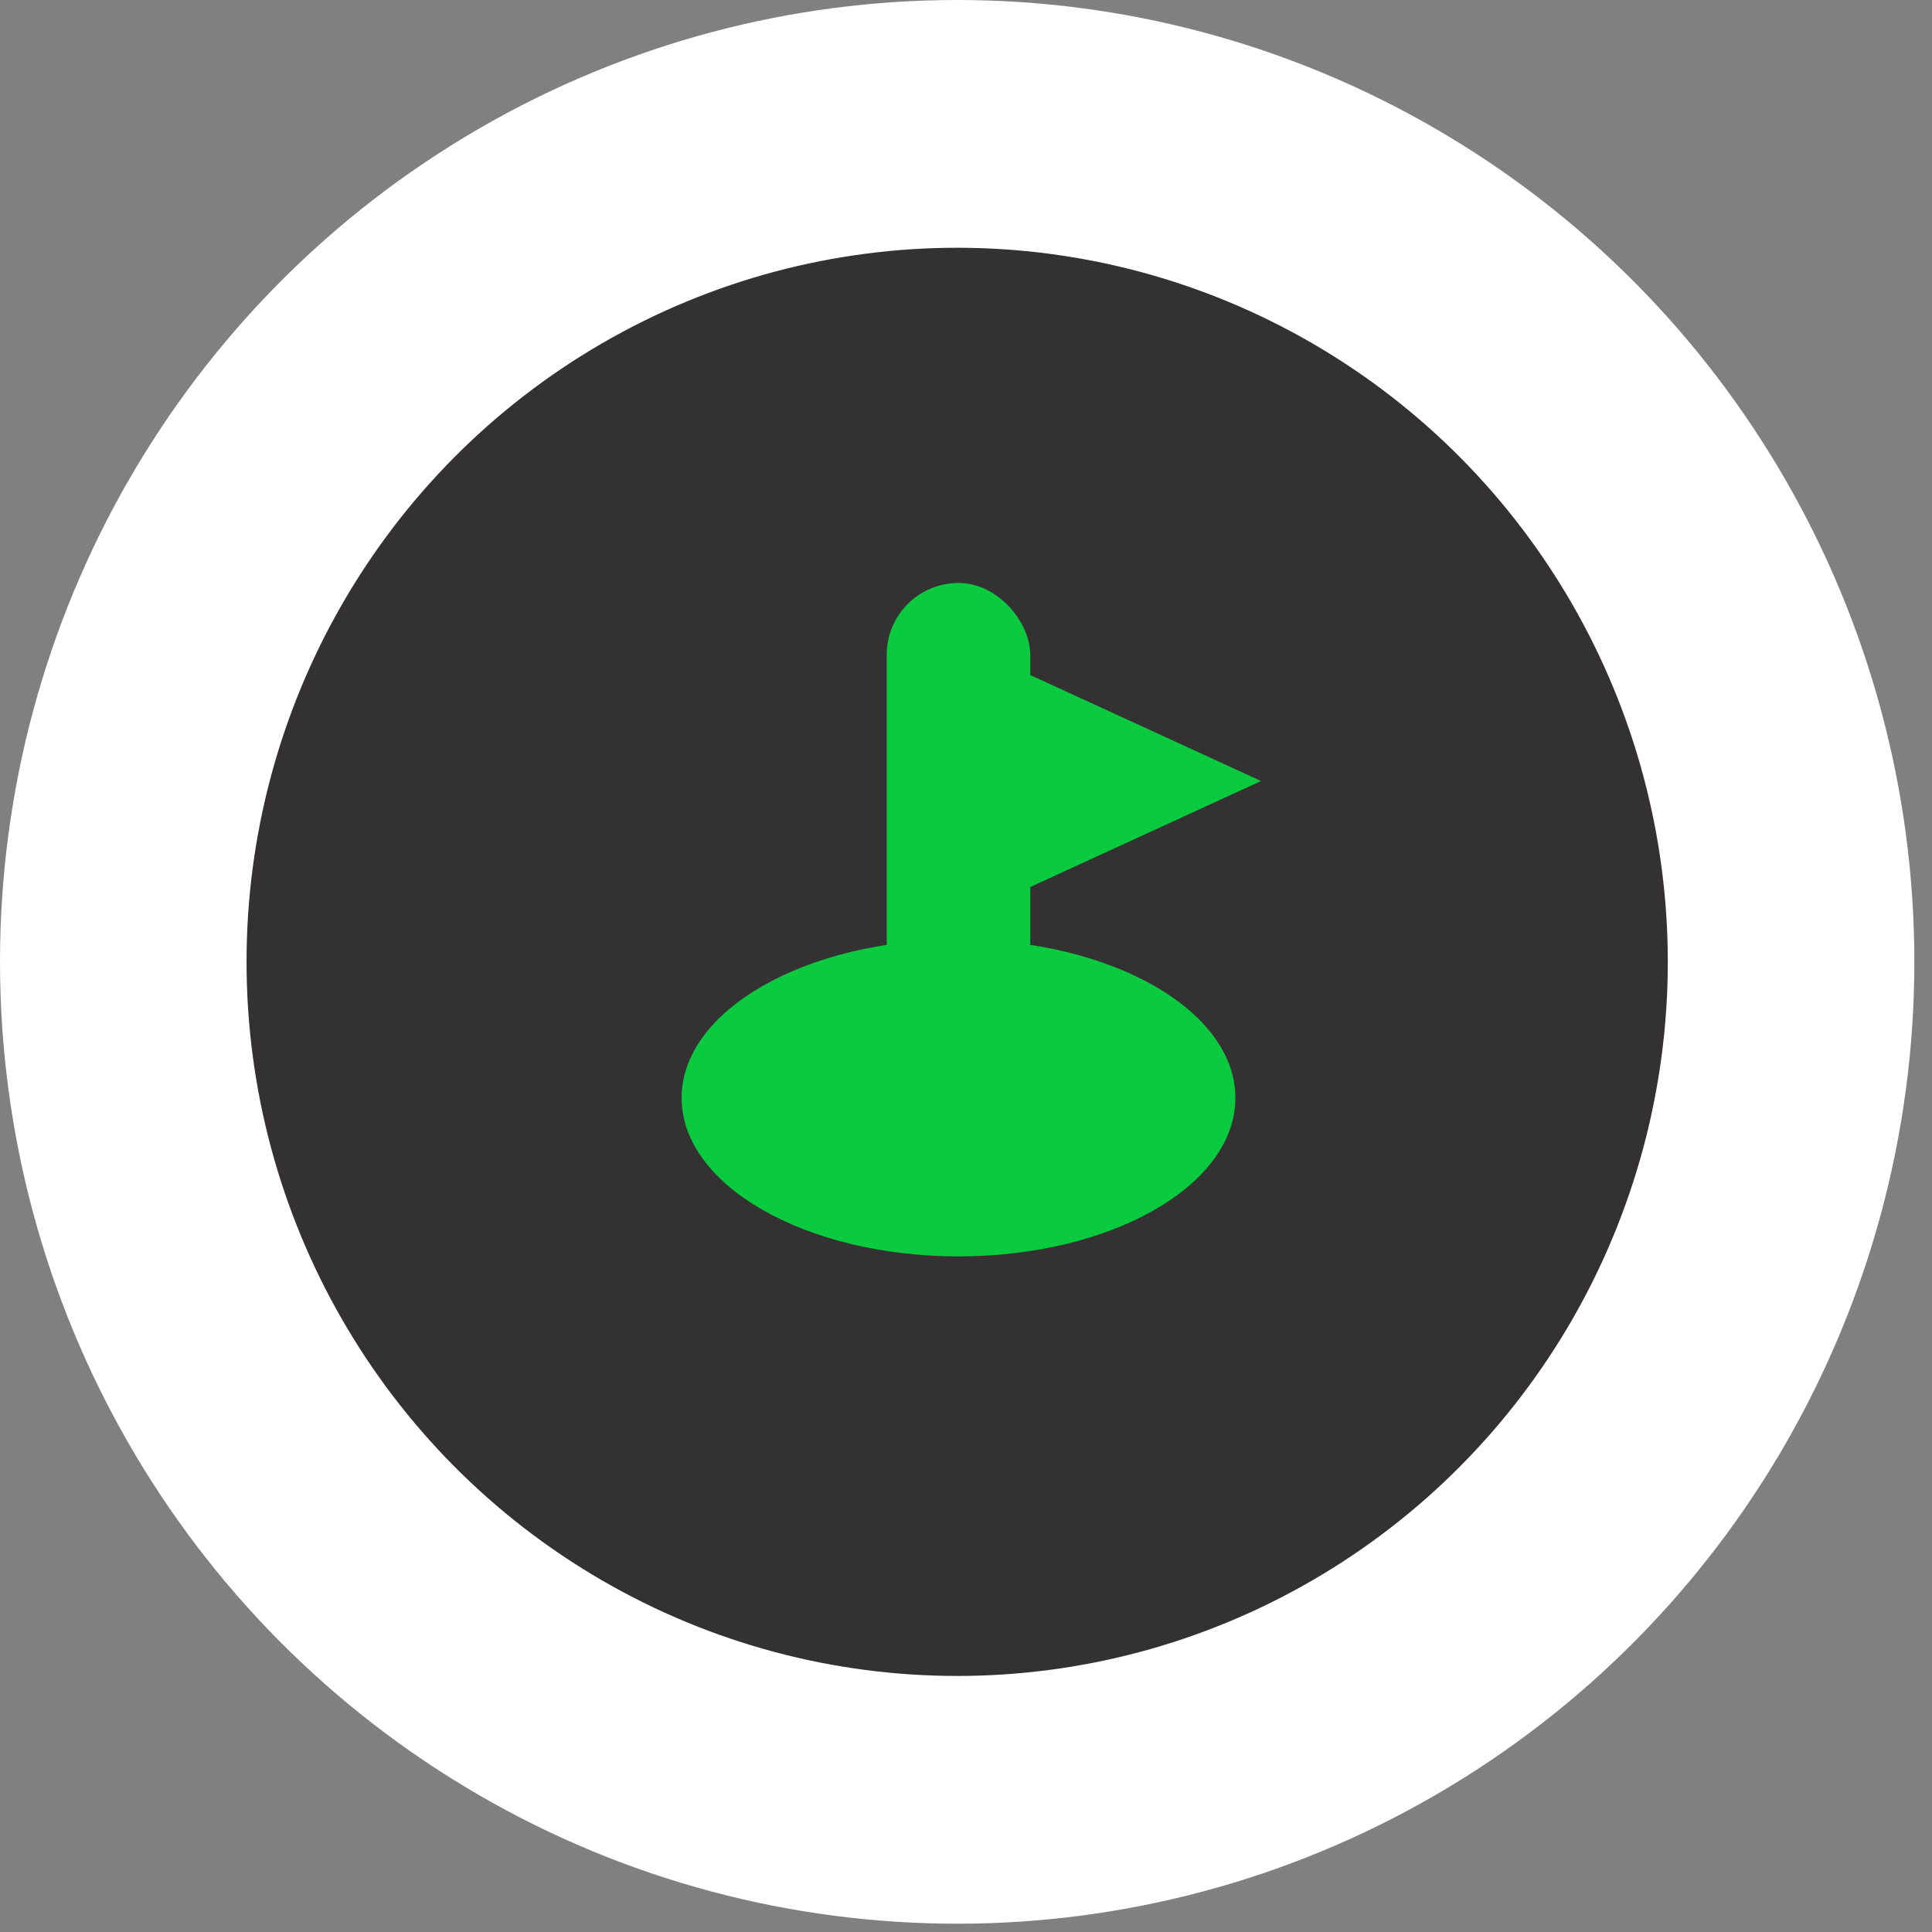 <svg width="83" height="83" viewBox="0 0 83 83" fill="none" xmlns="http://www.w3.org/2000/svg">
<rect x="0" y="0" width="83" height="83" fill="#808080" stroke="none"/>
<ellipse cx="41.121" cy="41.322" rx="41.121" ry="41.322" fill="white"/>
<ellipse cx="41.121" cy="41.322" rx="30.529" ry="30.678" fill="#333131"/>
<ellipse cx="41.178" cy="47.168" rx="11.895" ry="6.807" fill="#0ACB40"/>
<rect x="44.262" y="47.168" width="6.168" height="22.124" rx="3.084" transform="rotate(180 44.262 47.168)" fill="#0ACB40"/>
<path d="M54.176 33.553L42.941 38.711L42.941 28.395L54.176 33.553Z" fill="#0ACB40"/>
</svg>

